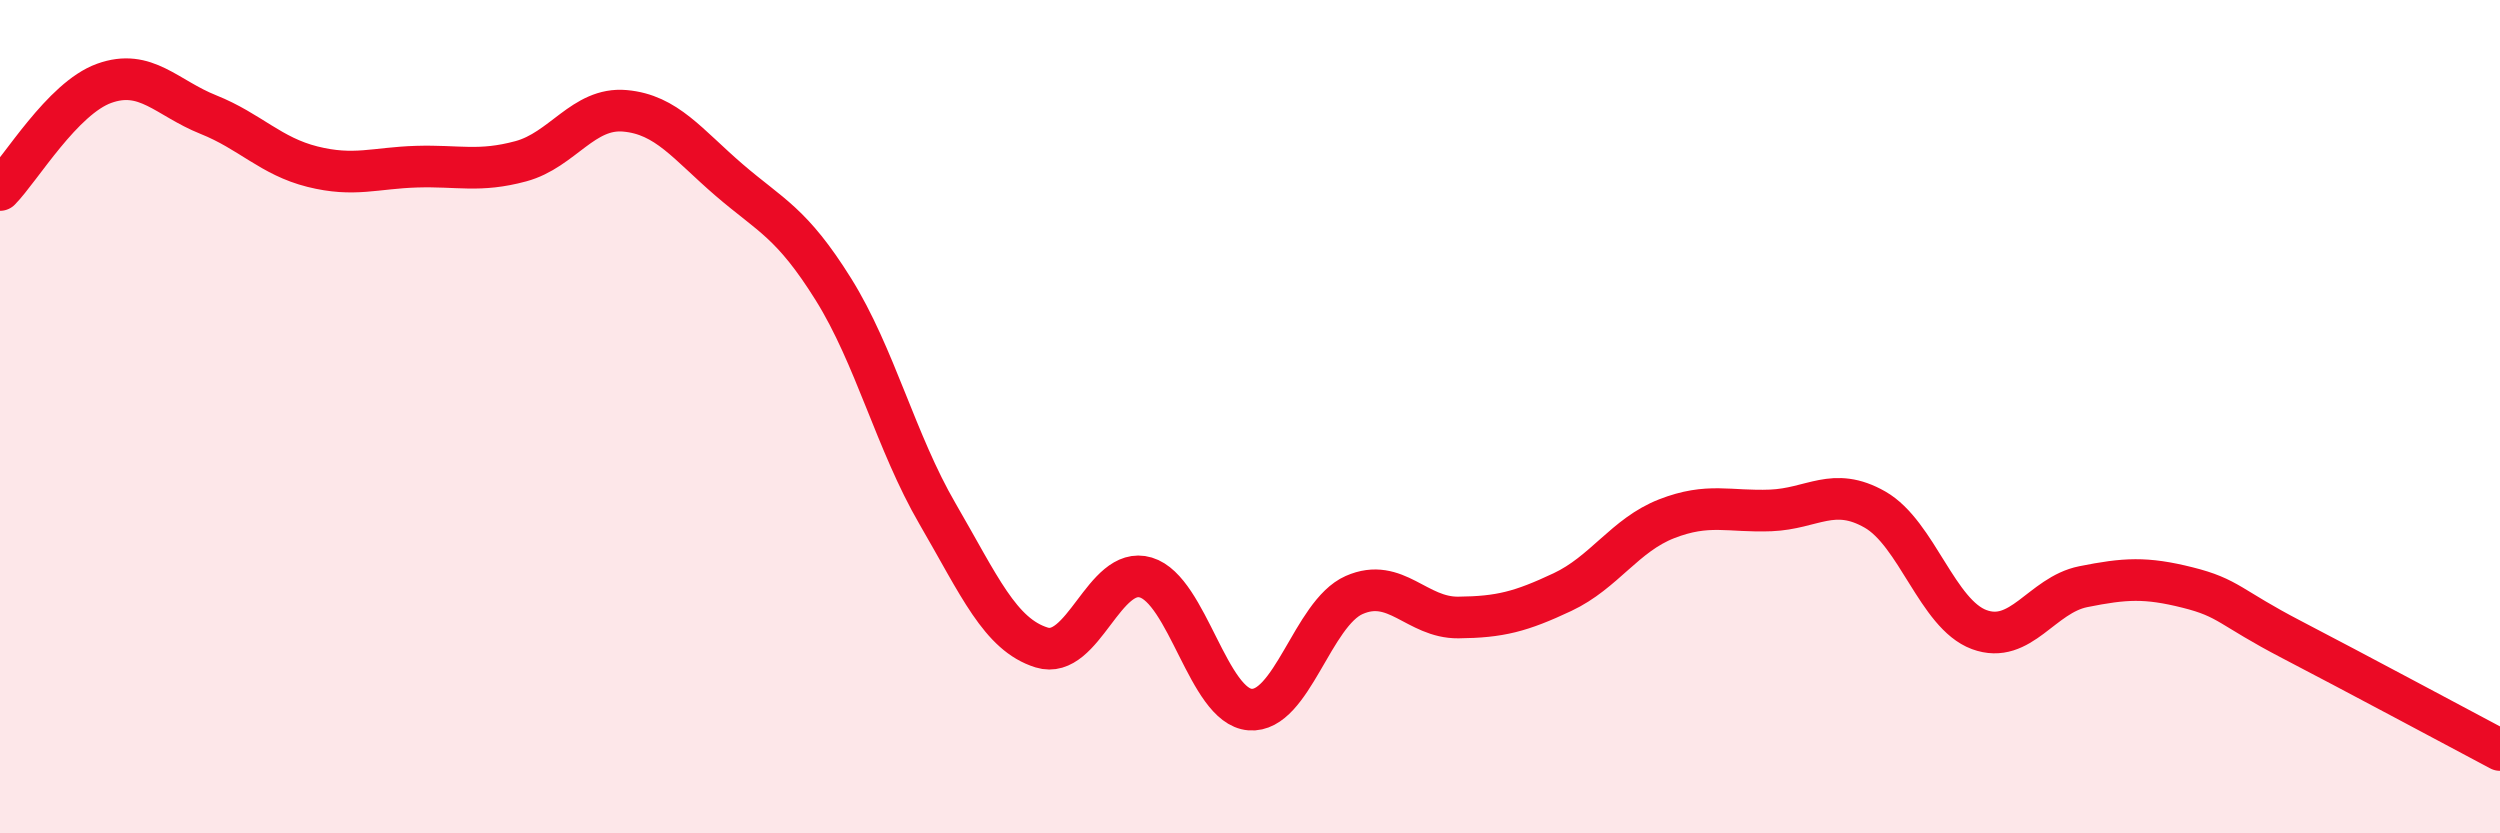 
    <svg width="60" height="20" viewBox="0 0 60 20" xmlns="http://www.w3.org/2000/svg">
      <path
        d="M 0,4.56 C 0.5,4.05 1.5,2.36 2.5,2 C 3.5,1.64 4,2.35 5,2.75 C 6,3.15 6.5,3.75 7.5,4 C 8.5,4.25 9,4.03 10,4 C 11,3.97 11.5,4.14 12.5,3.87 C 13.5,3.6 14,2.57 15,2.66 C 16,2.75 16.5,3.46 17.5,4.32 C 18.5,5.18 19,5.34 20,6.94 C 21,8.54 21.5,10.61 22.5,12.33 C 23.5,14.05 24,15.23 25,15.54 C 26,15.85 26.5,13.56 27.5,13.86 C 28.5,14.16 29,16.95 30,17.03 C 31,17.11 31.5,14.72 32.5,14.28 C 33.5,13.84 34,14.83 35,14.82 C 36,14.81 36.5,14.68 37.5,14.21 C 38.5,13.74 39,12.84 40,12.45 C 41,12.06 41.5,12.29 42.5,12.25 C 43.5,12.21 44,11.66 45,12.23 C 46,12.8 46.5,14.74 47.5,15.11 C 48.5,15.48 49,14.28 50,14.08 C 51,13.88 51.5,13.85 52.5,14.1 C 53.5,14.35 53.5,14.57 55,15.35 C 56.5,16.13 59,17.47 60,18L60 20L0 20Z"
        fill="#EB0A25"
        opacity="0.1"
        stroke-linecap="round"
        stroke-linejoin="round"
      />
      <path
        d="M 0,4.56 C 0.5,4.05 1.5,2.36 2.5,2 C 3.5,1.64 4,2.35 5,2.75 C 6,3.15 6.5,3.75 7.5,4 C 8.5,4.25 9,4.03 10,4 C 11,3.97 11.5,4.14 12.5,3.87 C 13.5,3.6 14,2.57 15,2.66 C 16,2.75 16.5,3.46 17.5,4.32 C 18.5,5.18 19,5.34 20,6.94 C 21,8.54 21.5,10.61 22.5,12.33 C 23.5,14.05 24,15.23 25,15.54 C 26,15.85 26.5,13.56 27.5,13.86 C 28.5,14.16 29,16.95 30,17.03 C 31,17.11 31.5,14.72 32.5,14.28 C 33.5,13.84 34,14.83 35,14.82 C 36,14.81 36.5,14.68 37.5,14.21 C 38.5,13.74 39,12.84 40,12.45 C 41,12.06 41.5,12.29 42.5,12.25 C 43.5,12.21 44,11.66 45,12.23 C 46,12.8 46.5,14.74 47.5,15.11 C 48.5,15.48 49,14.28 50,14.08 C 51,13.88 51.5,13.85 52.5,14.1 C 53.5,14.35 53.5,14.57 55,15.35 C 56.5,16.13 59,17.47 60,18"
        stroke="#EB0A25"
        stroke-width="1"
        fill="none"
        stroke-linecap="round"
        stroke-linejoin="round"
      />
    </svg>
  